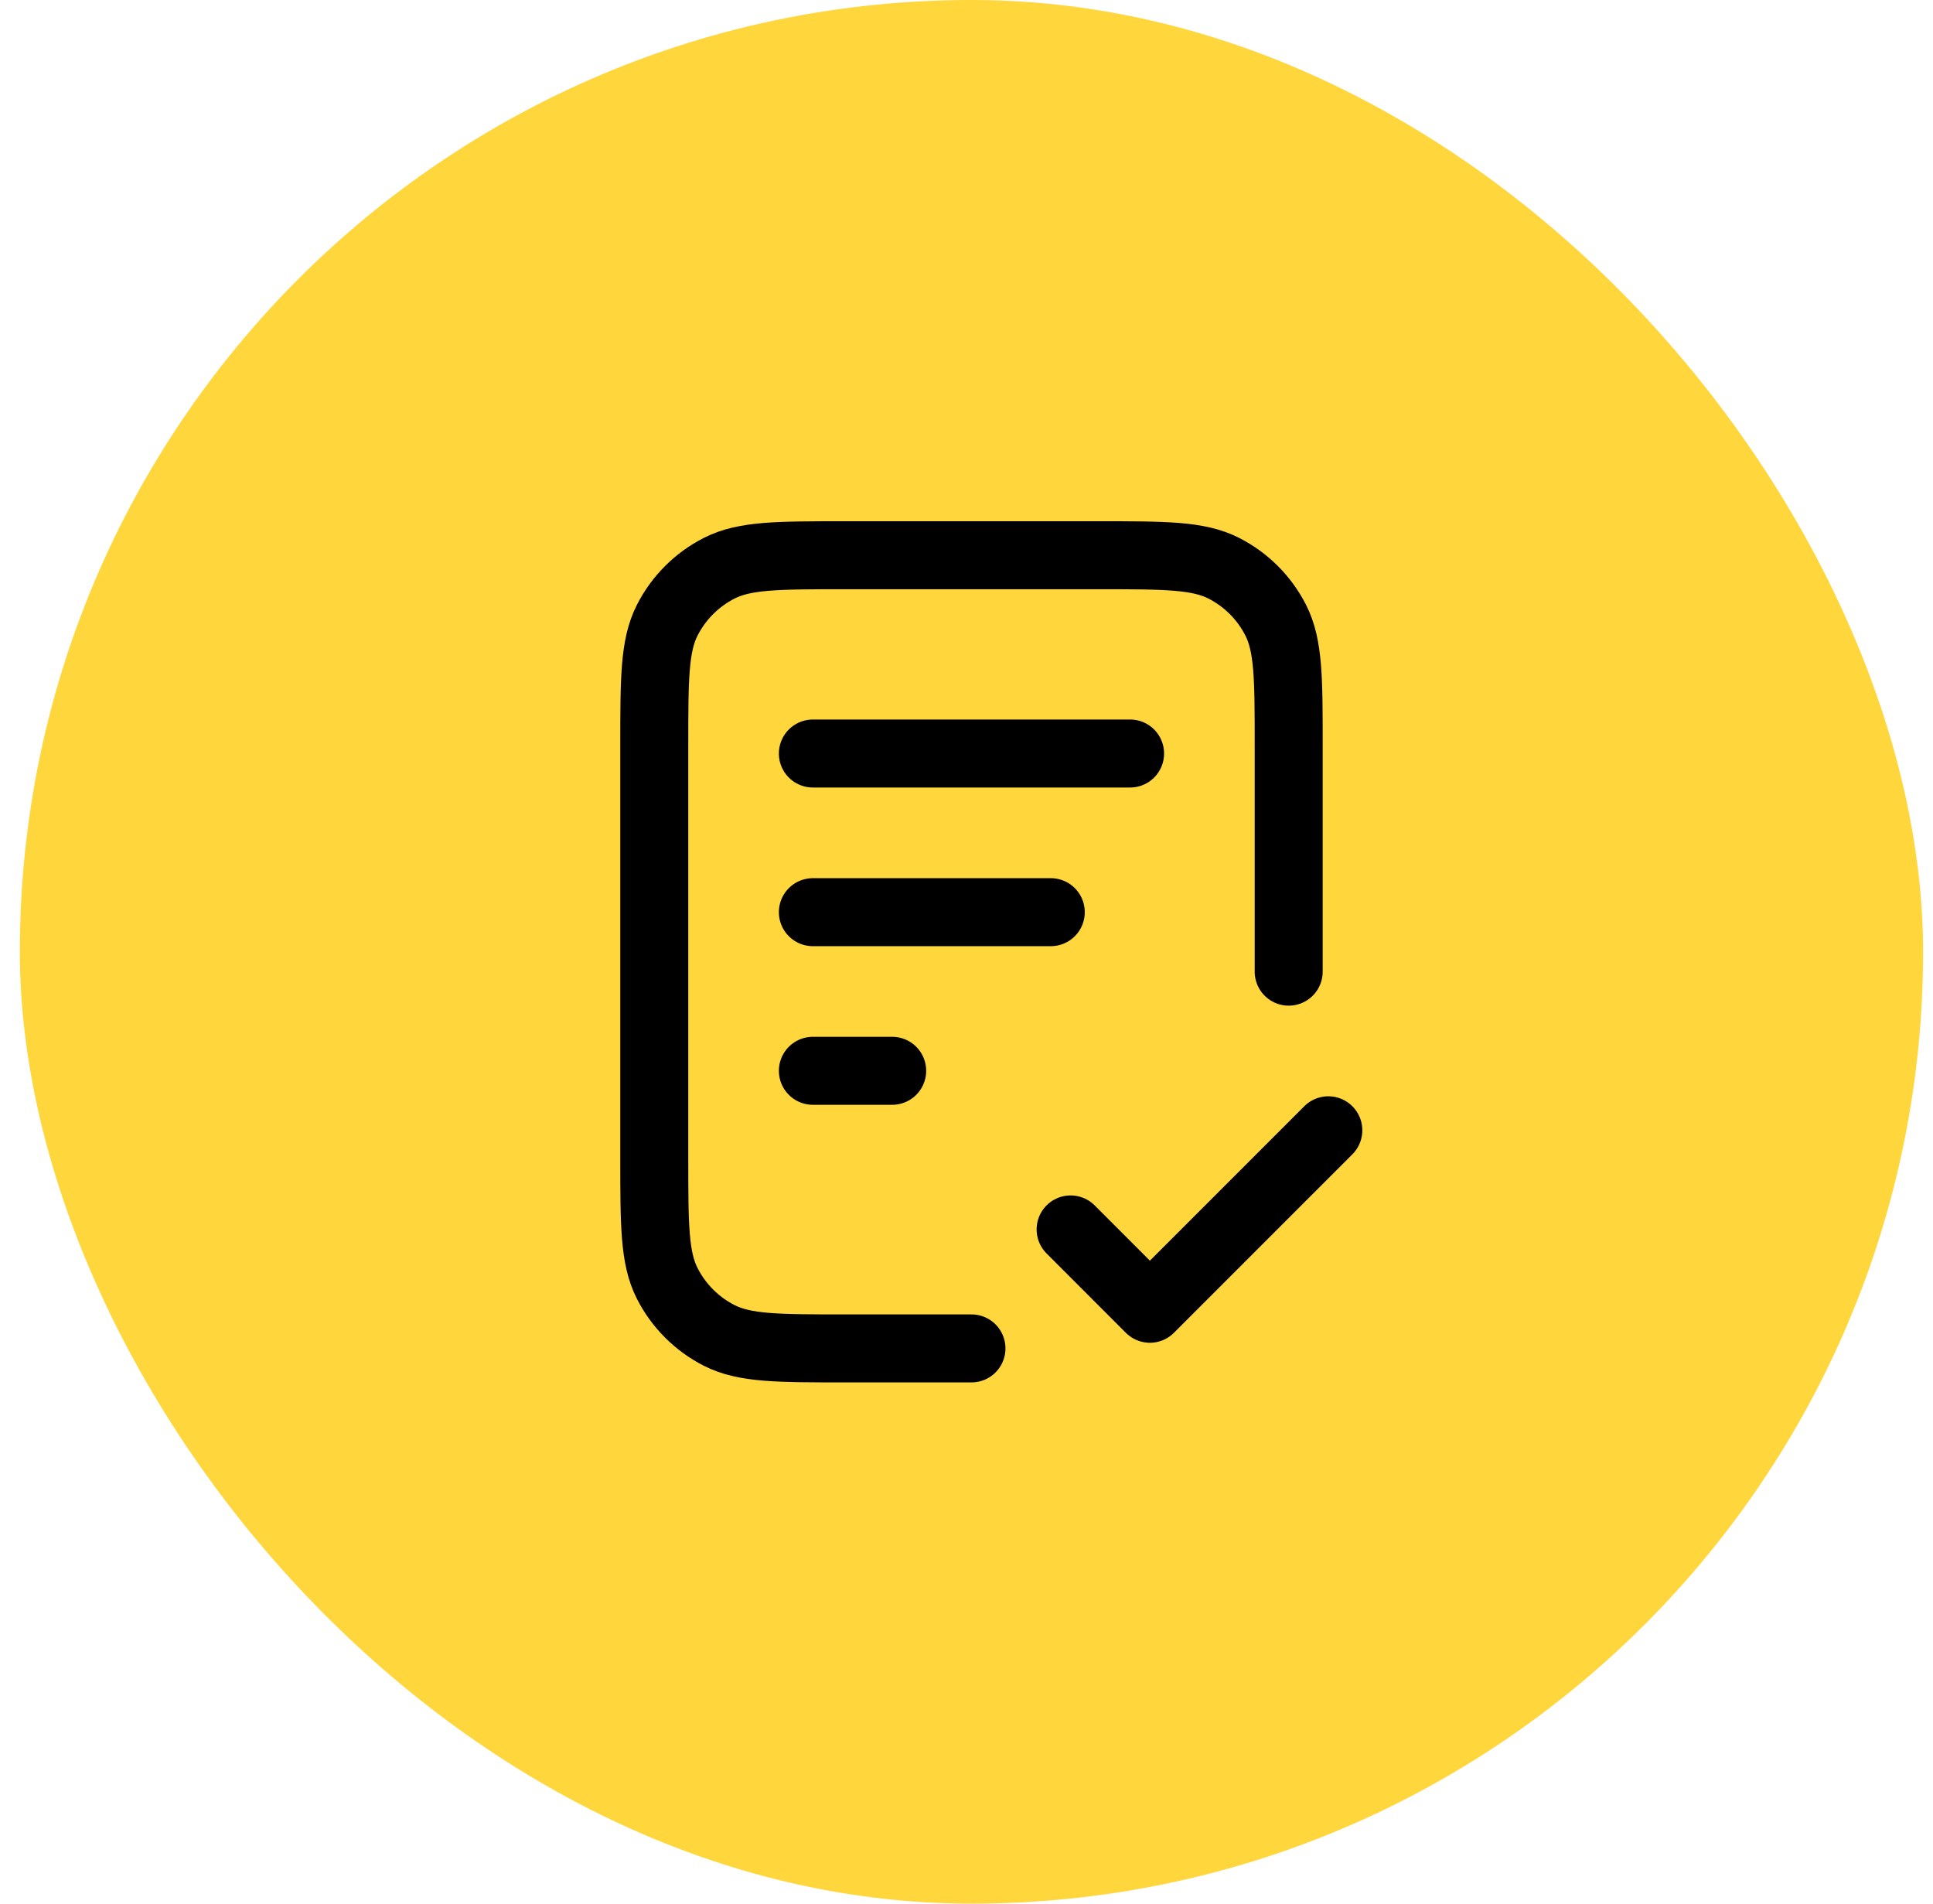 <svg width="65" height="64" viewBox="0 0 65 64" fill="none" xmlns="http://www.w3.org/2000/svg">
<rect x="0.667" width="64" height="64" rx="32" fill="#FFD63C"/>
<path d="M43.334 32.667V25.067C43.334 22.826 43.334 21.706 42.898 20.851C42.515 20.098 41.903 19.486 41.15 19.103C40.294 18.667 39.174 18.667 36.934 18.667H28.401C26.16 18.667 25.04 18.667 24.185 19.103C23.432 19.486 22.82 20.098 22.437 20.851C22.001 21.706 22.001 22.826 22.001 25.067V38.933C22.001 41.174 22.001 42.294 22.437 43.149C22.82 43.902 23.432 44.514 24.185 44.897C25.04 45.333 26.16 45.333 28.401 45.333H32.667M35.334 30.667H27.334M30.001 36H27.334M38.001 25.333H27.334M36.001 41.333L38.667 44L44.667 38" stroke="black" stroke-width="2.286" stroke-linecap="round" stroke-linejoin="round"/>
</svg>
